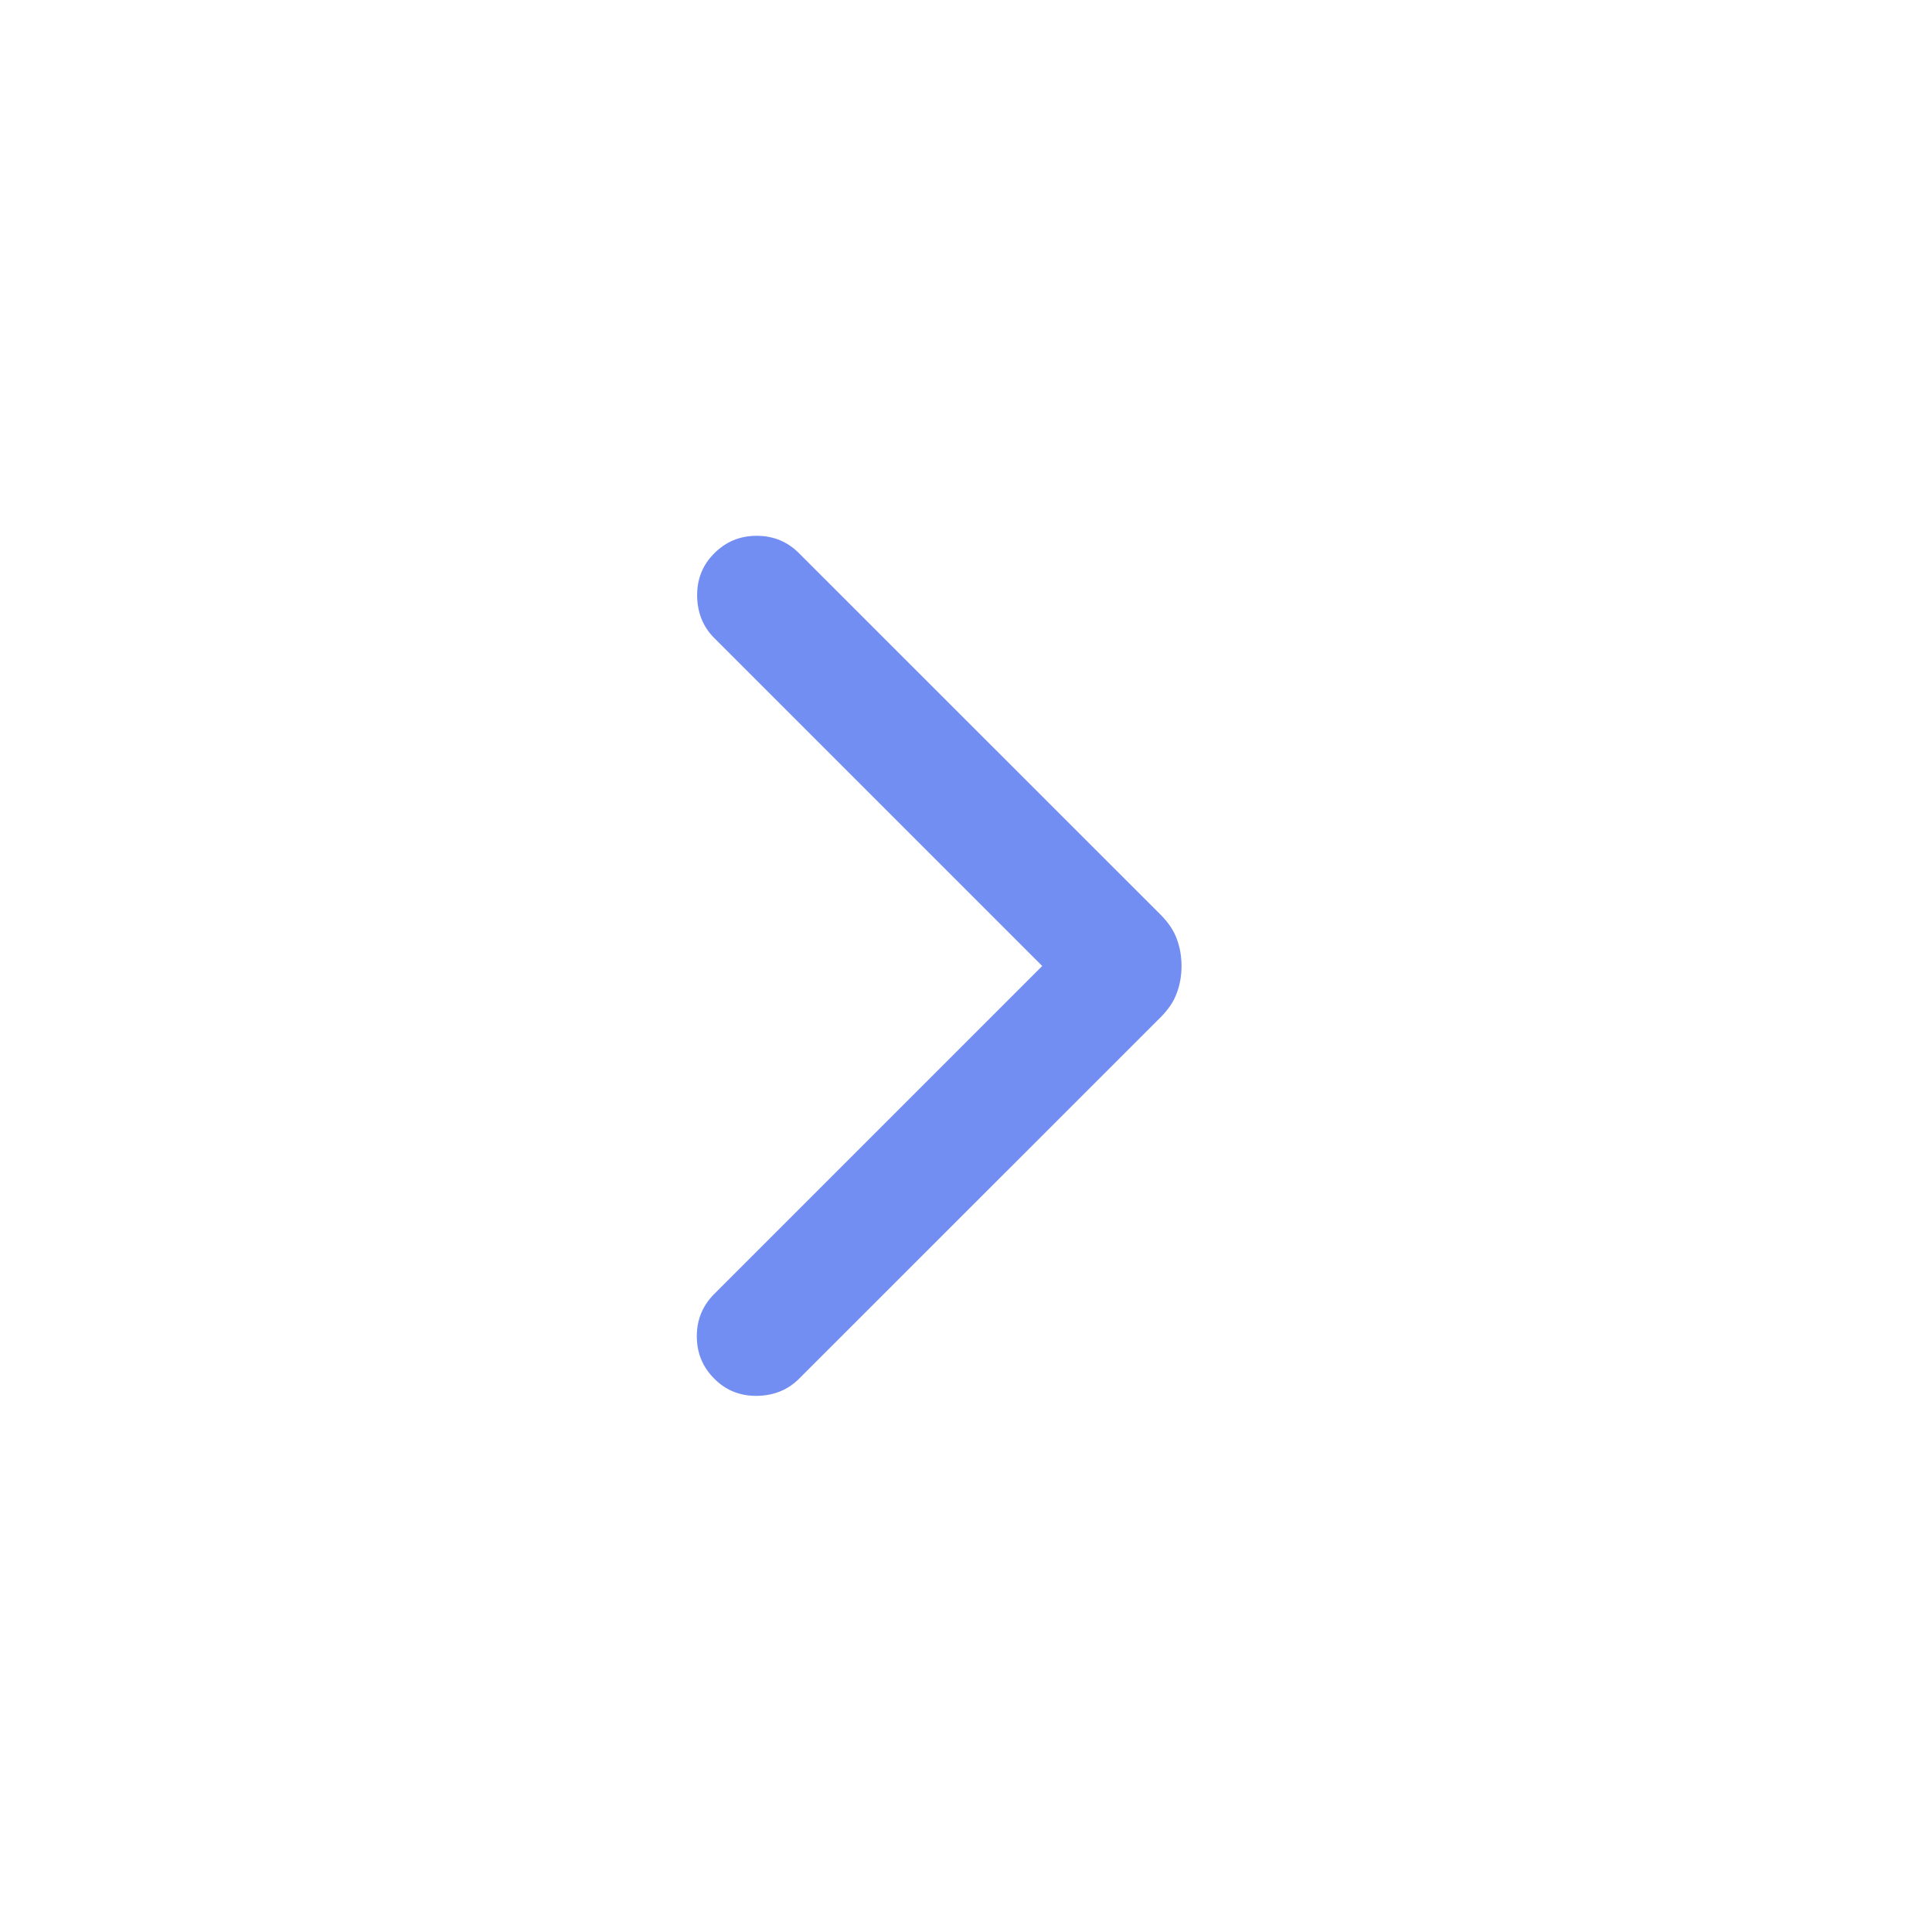<svg width="18" height="18" viewBox="0 0 18 18" fill="none" xmlns="http://www.w3.org/2000/svg">
<g opacity="0.6">
<mask id="mask0_1417_6562" style="mask-type:alpha" maskUnits="userSpaceOnUse" x="0" y="0" width="18" height="18">
<rect width="18" height="18" fill="#D9D9D9"/>
</mask>
<g mask="url(#mask0_1417_6562)">
<path d="M9.71 9L6.655 5.945C6.551 5.841 6.498 5.711 6.495 5.554C6.493 5.396 6.546 5.263 6.655 5.155C6.763 5.046 6.895 4.992 7.05 4.992C7.205 4.992 7.337 5.046 7.445 5.155L10.816 8.525C10.886 8.596 10.936 8.67 10.964 8.748C10.993 8.825 11.008 8.91 11.008 9C11.008 9.09 10.993 9.175 10.964 9.252C10.936 9.33 10.886 9.404 10.816 9.475L7.445 12.845C7.341 12.949 7.211 13.002 7.054 13.005C6.896 13.007 6.763 12.954 6.655 12.845C6.546 12.736 6.492 12.605 6.492 12.45C6.492 12.295 6.546 12.164 6.655 12.055L9.71 9Z" fill="#1643EA"/>
</g>
</g>
</svg>
